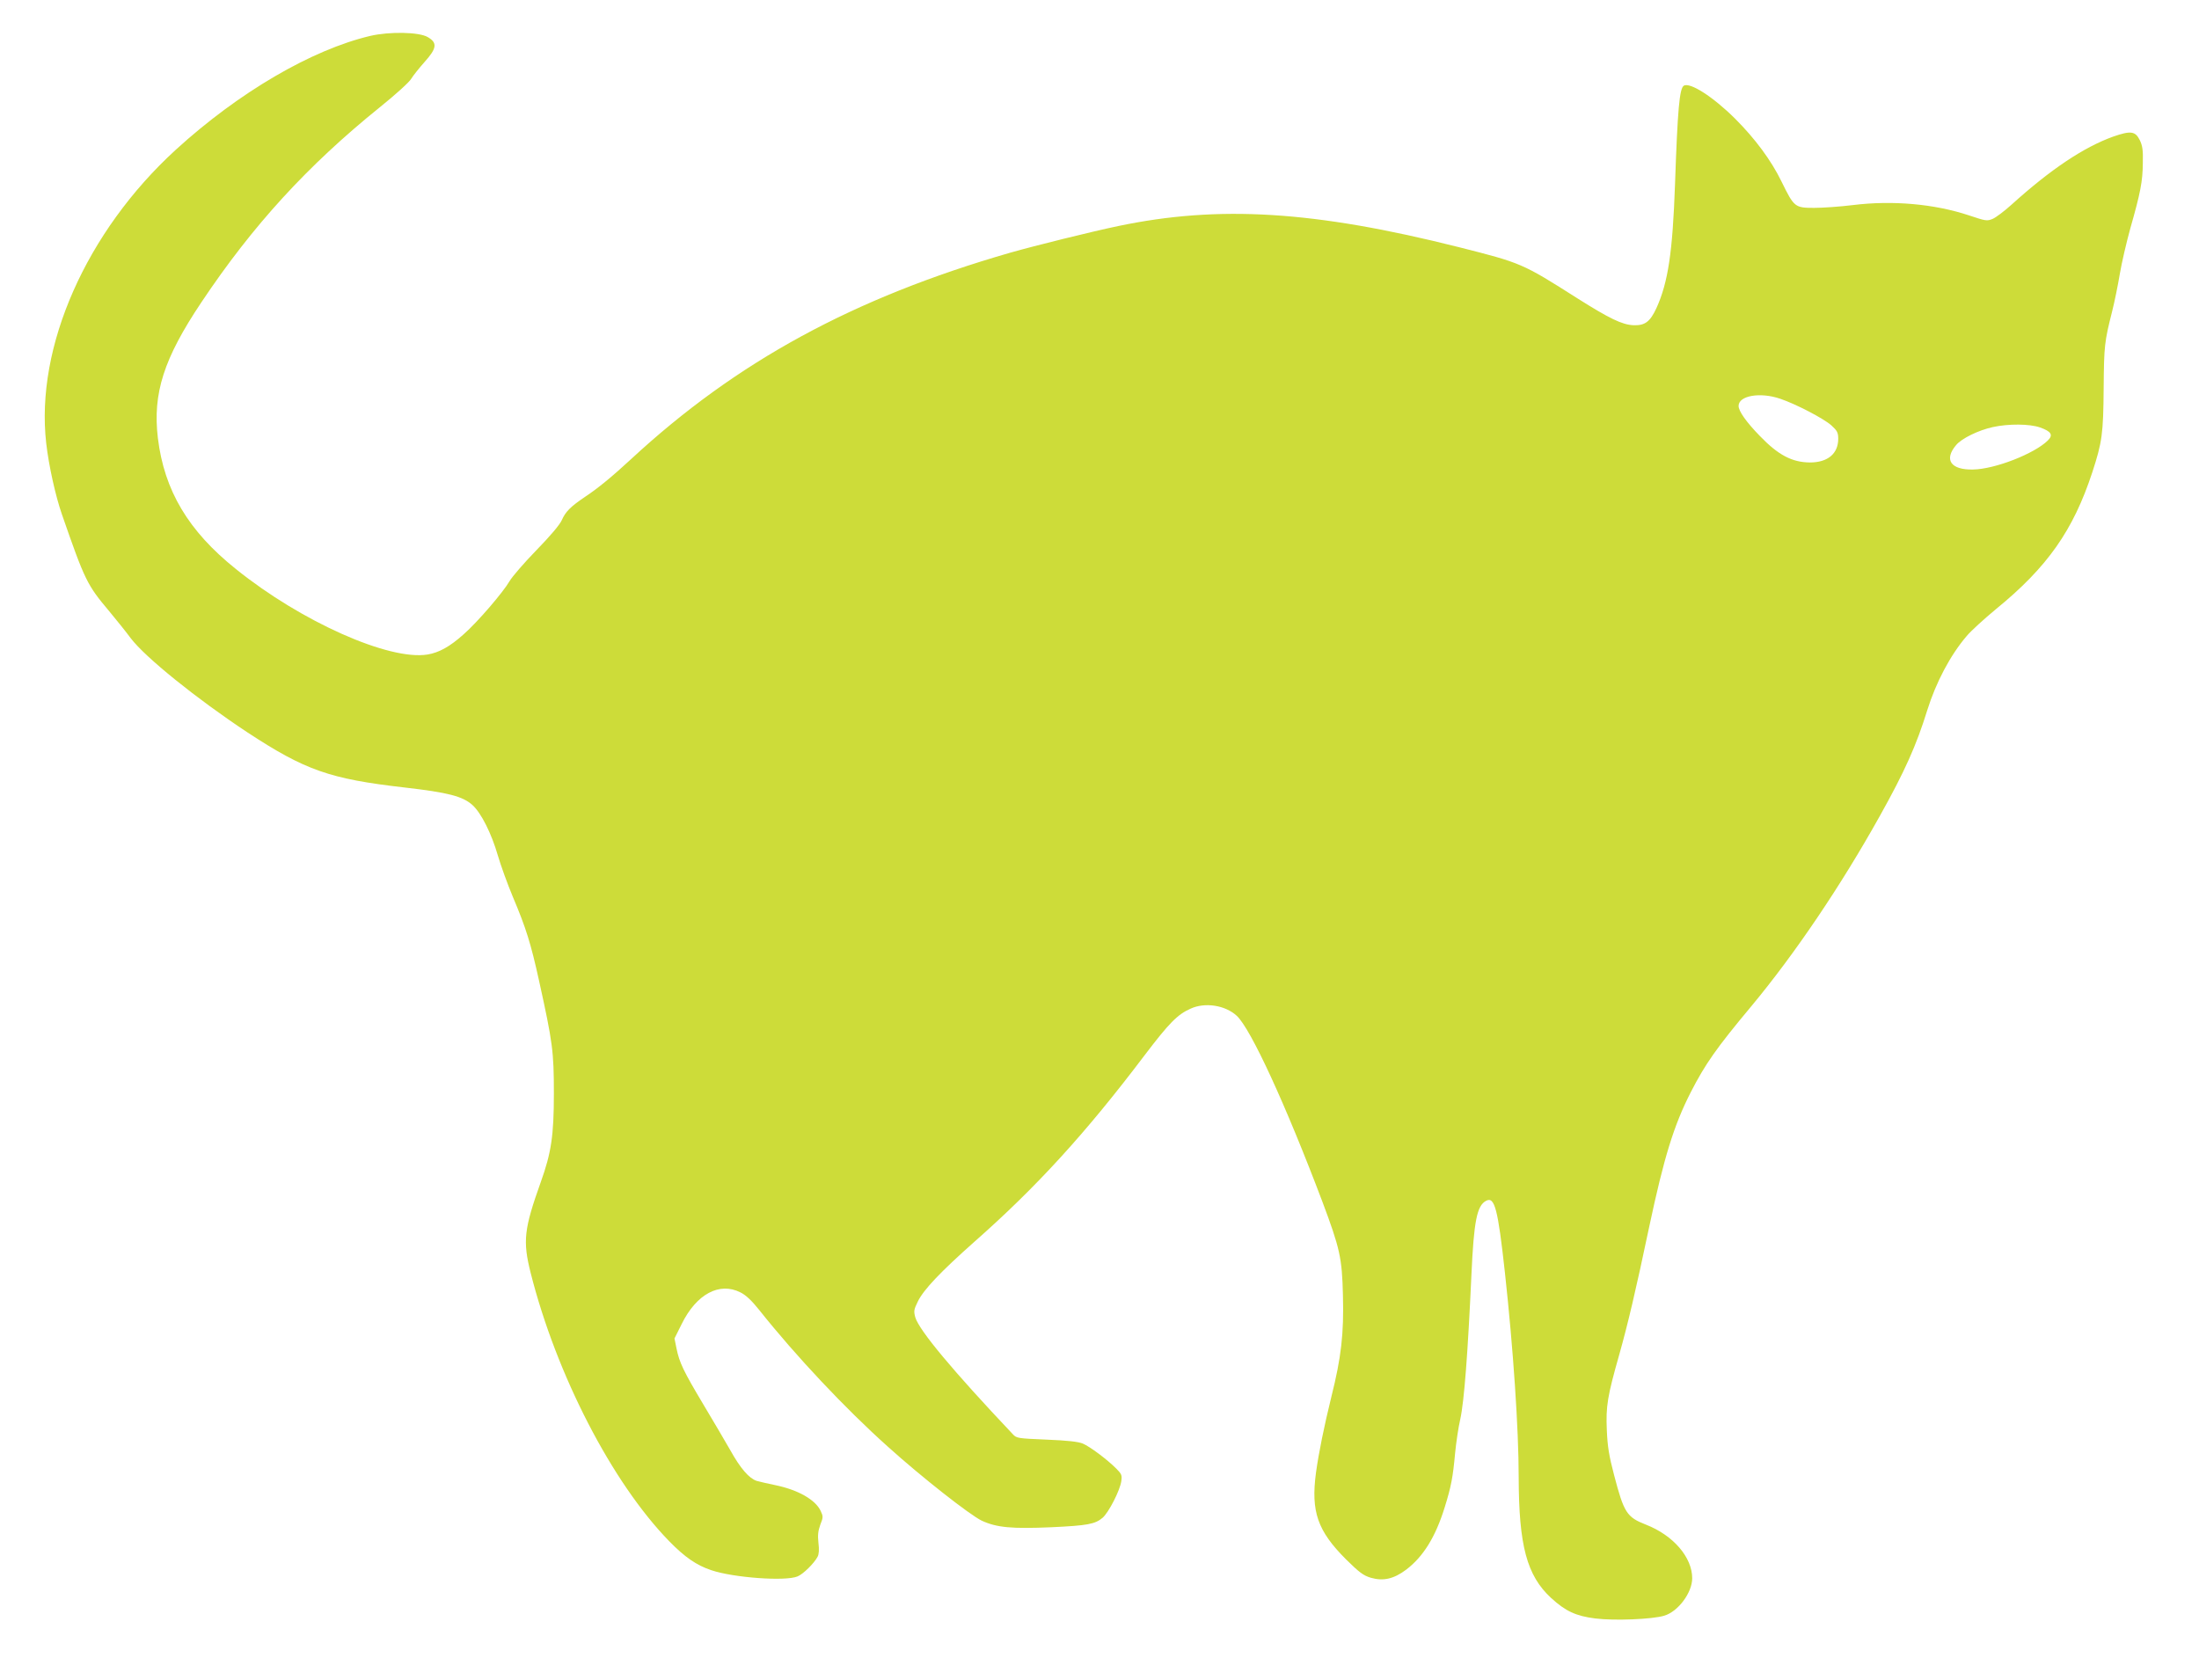 <?xml version="1.0" standalone="no"?>
<!DOCTYPE svg PUBLIC "-//W3C//DTD SVG 20010904//EN"
 "http://www.w3.org/TR/2001/REC-SVG-20010904/DTD/svg10.dtd">
<svg version="1.0" xmlns="http://www.w3.org/2000/svg"
 width="1280pt" height="978pt" viewBox="0 0 1280 978"
 preserveAspectRatio="xMidYMid meet">
<g transform="translate(0,978) scale(0.1,-0.1)"
fill="#cddc39" stroke="none">
<path d="M2155 9571 c-342 -81 -766 -329 -1131 -662 -522 -477 -819 -1148
-755 -1709 15 -131 54 -306 91 -413 134 -386 147 -412 275 -564 44 -53 101
-124 126 -158 84 -111 384 -353 679 -548 337 -221 479 -271 915 -321 253 -29
338 -51 395 -102 51 -46 111 -166 148 -294 17 -58 56 -166 87 -240 77 -182
105 -272 153 -490 79 -358 86 -411 86 -655 0 -244 -15 -345 -76 -515 -98 -275
-106 -343 -59 -530 150 -593 474 -1221 807 -1562 91 -93 158 -139 244 -168
130 -44 434 -66 503 -36 33 14 95 75 116 114 8 15 10 42 5 81 -5 45 -2 70 11
106 17 43 17 48 2 80 -31 66 -133 123 -264 150 -43 9 -92 20 -109 25 -44 15
-94 72 -154 180 -30 52 -100 172 -156 265 -115 193 -139 242 -156 325 l-12 59
42 84 c86 175 220 246 342 184 31 -15 66 -48 109 -102 213 -268 502 -575 748
-795 197 -178 479 -399 548 -432 87 -40 175 -48 405 -38 211 10 254 18 298 55
35 30 102 160 109 214 5 34 1 42 -30 73 -53 53 -152 127 -194 145 -27 11 -88
18 -211 23 -166 7 -175 8 -196 31 -349 369 -544 603 -568 680 -10 37 -9 45 15
94 34 69 132 172 328 346 363 320 648 632 992 1087 143 188 191 237 268 271
83 38 201 20 268 -42 82 -76 285 -518 498 -1081 102 -272 115 -328 120 -546 6
-223 -10 -362 -67 -589 -43 -175 -74 -328 -90 -444 -30 -226 9 -338 175 -504
77 -76 101 -94 144 -107 73 -21 134 -7 206 47 100 76 171 191 224 362 38 122
48 175 61 317 6 61 19 150 30 197 23 105 44 385 65 841 14 312 32 402 85 430
50 27 69 -45 110 -419 48 -439 80 -908 80 -1190 1 -398 47 -572 189 -703 84
-77 145 -105 257 -119 110 -14 331 -5 401 16 81 24 163 134 163 218 0 122
-110 250 -269 312 -112 44 -128 68 -186 290 -29 110 -38 165 -42 260 -6 139 3
196 73 442 49 174 96 372 174 743 86 404 143 589 242 783 85 165 147 254 354
502 251 302 519 698 746 1105 146 261 213 412 276 615 51 163 134 321 230 433
25 30 102 100 171 157 299 244 449 458 560 796 57 175 64 223 66 489 2 249 5
271 49 446 14 55 34 153 45 219 11 66 39 185 61 265 59 207 72 273 73 380 2
77 -2 102 -18 135 -26 52 -53 55 -154 20 -170 -61 -363 -189 -593 -397 -41
-37 -90 -74 -109 -82 -33 -14 -41 -12 -137 20 -201 67 -446 89 -679 60 -73 -9
-173 -16 -223 -16 -112 0 -117 4 -189 151 -61 126 -155 252 -272 369 -128 127
-262 213 -298 191 -25 -16 -36 -137 -51 -574 -14 -394 -40 -570 -108 -720 -37
-80 -67 -103 -135 -100 -65 3 -139 39 -323 155 -324 206 -328 207 -691 299
-842 212 -1398 246 -1985 123 -149 -31 -484 -114 -628 -155 -912 -263 -1593
-634 -2205 -1200 -109 -101 -194 -171 -268 -220 -86 -58 -115 -87 -137 -137
-12 -27 -68 -93 -148 -175 -71 -73 -141 -154 -156 -180 -37 -64 -186 -238
-267 -309 -79 -71 -143 -107 -211 -118 -223 -36 -734 191 -1114 497 -278 222
-418 458 -455 763 -31 260 34 463 253 790 299 448 618 796 1038 1135 91 73
174 148 184 167 11 18 46 62 78 98 71 79 75 111 18 144 -50 30 -223 33 -335 7z
m8207 -2112 c92 -31 253 -115 298 -155 34 -31 40 -42 40 -78 0 -87 -61 -138
-165 -138 -104 1 -184 43 -291 154 -79 81 -124 145 -124 175 0 60 125 82 242
42z m1512 -167 c66 -23 79 -44 46 -76 -78 -77 -308 -167 -435 -169 -130 -3
-171 57 -99 142 32 39 131 87 214 105 91 20 214 19 274 -2z"/>
</g>
</svg>
